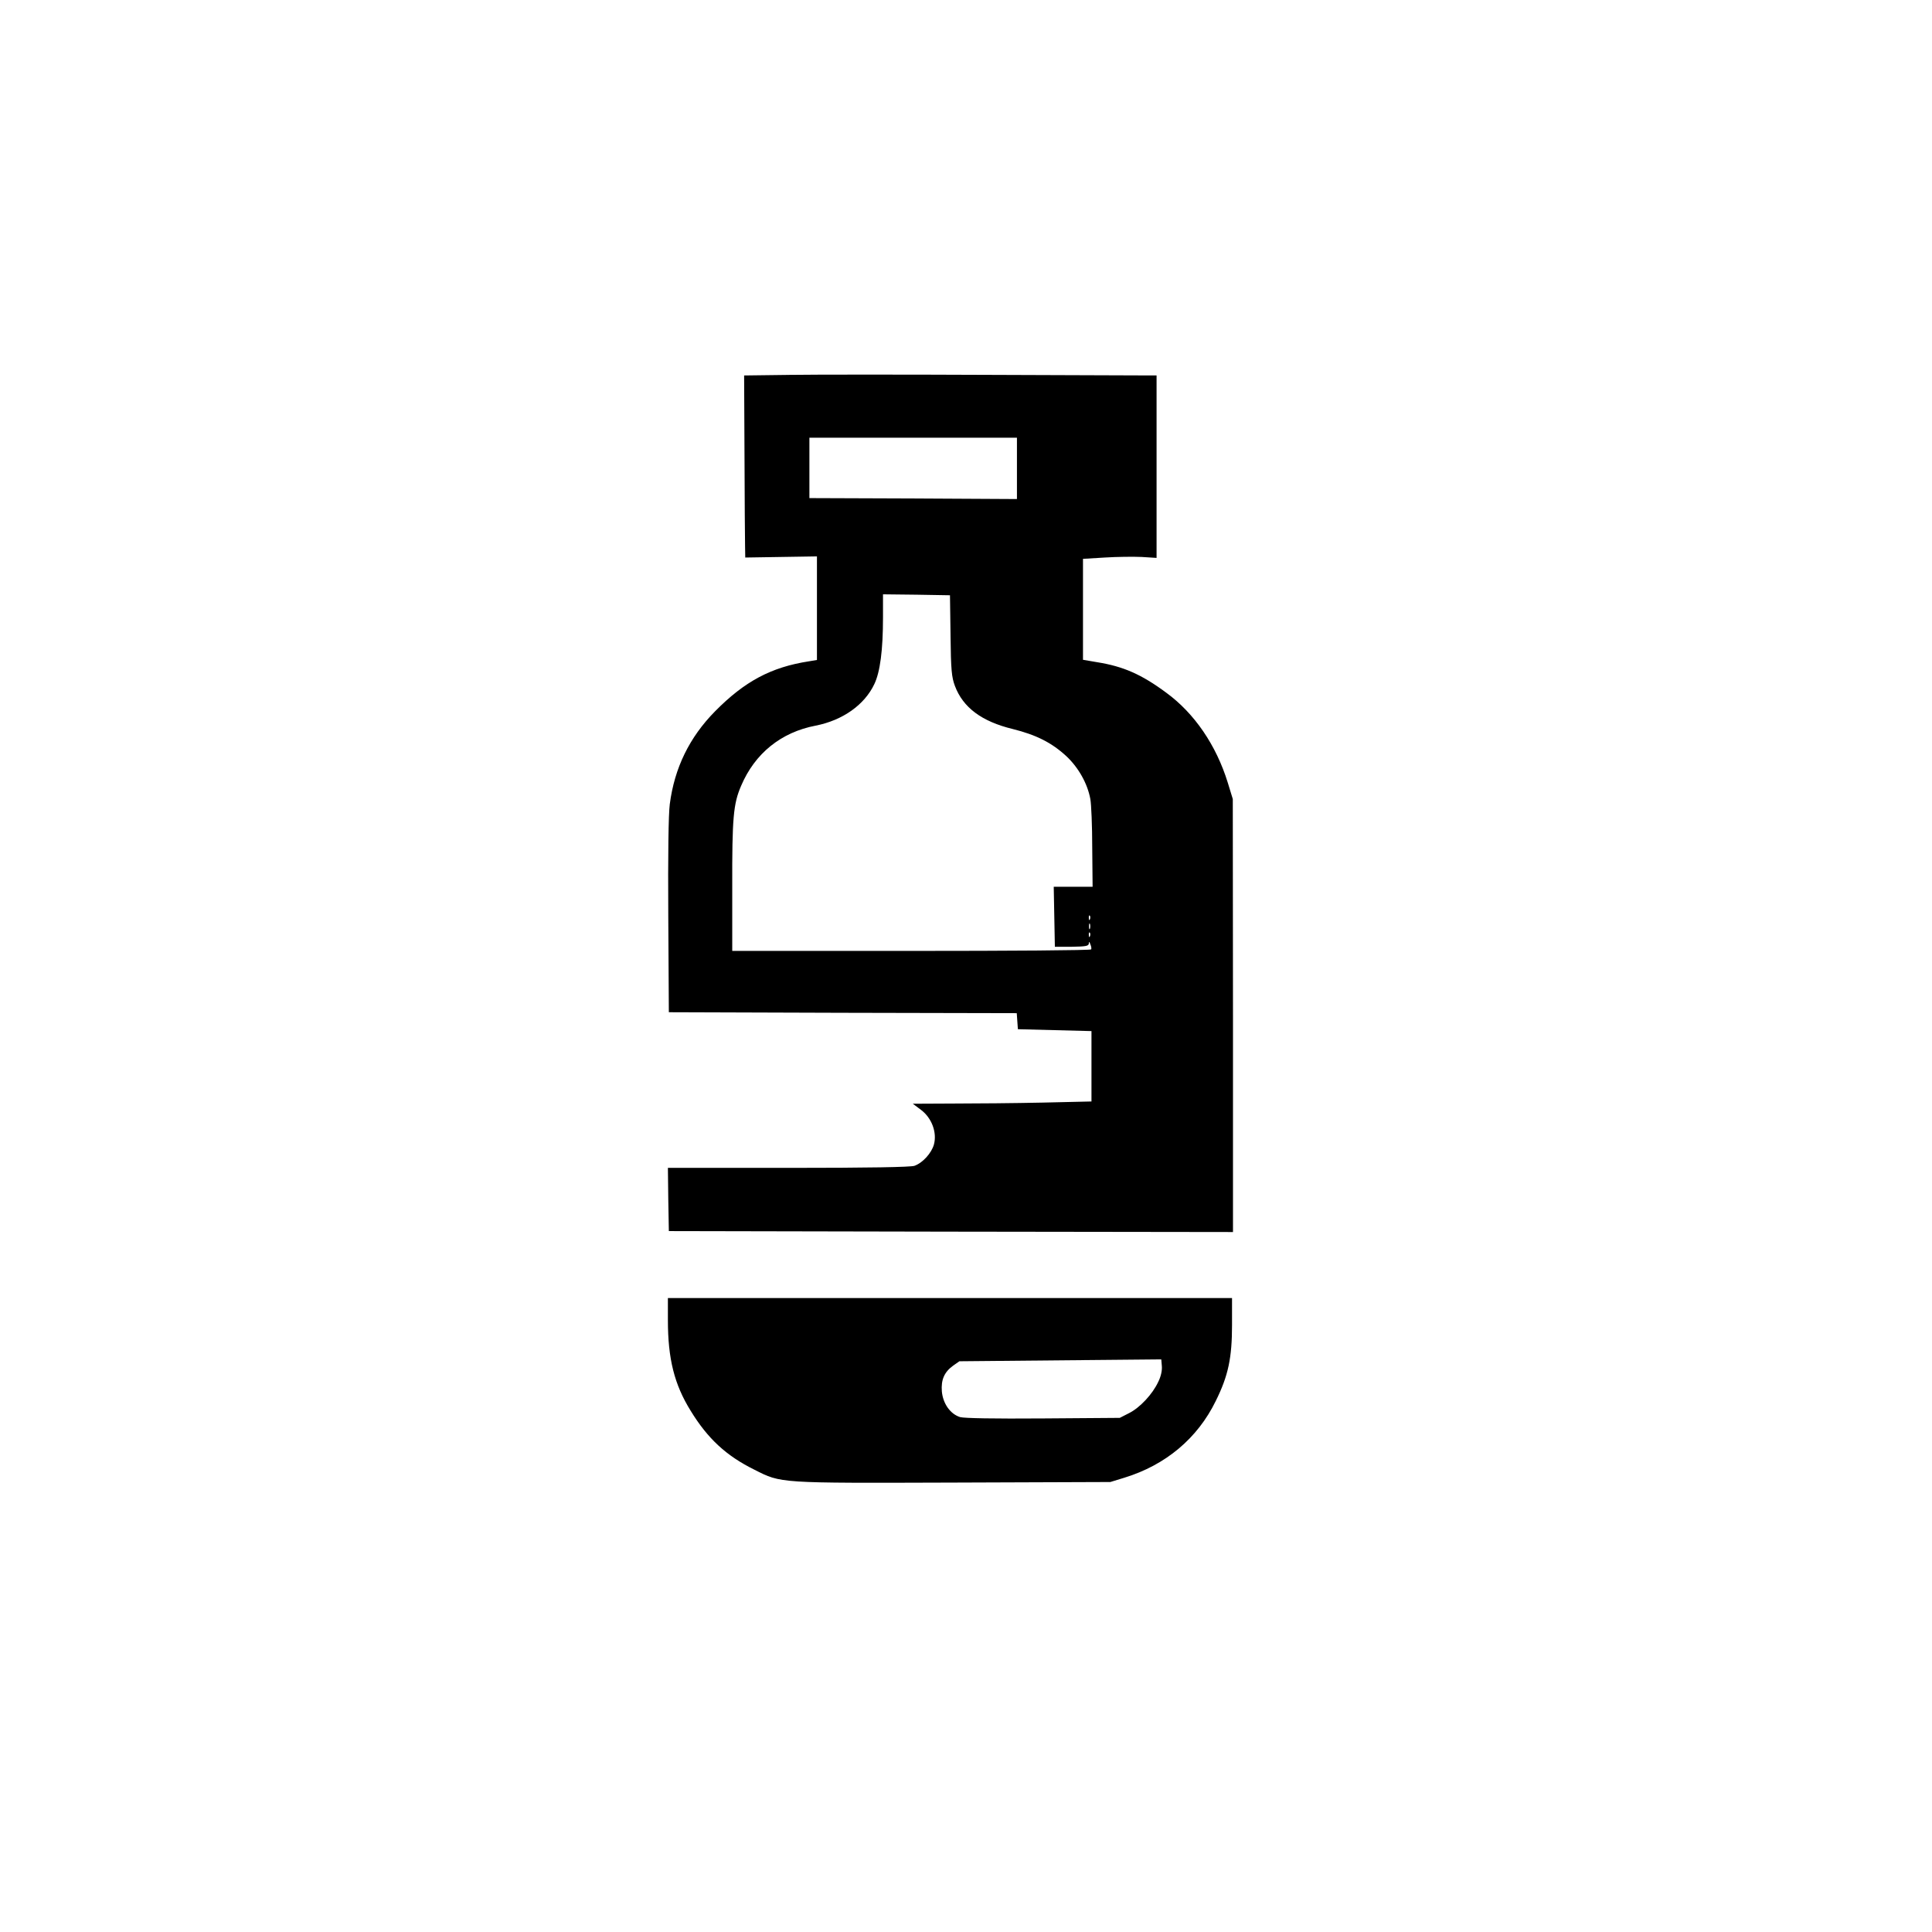 <?xml version="1.0" standalone="no"?>
<!DOCTYPE svg PUBLIC "-//W3C//DTD SVG 20010904//EN"
 "http://www.w3.org/TR/2001/REC-SVG-20010904/DTD/svg10.dtd">
<svg version="1.0" xmlns="http://www.w3.org/2000/svg"
 width="1024pt" height="1024pt" viewBox="0 0 1024 1024"
 preserveAspectRatio="xMidYMid meet">

<g transform="translate(0,1024) scale(0.1,-0.1)"
fill="#000000" stroke="none">
<path d="M4184 8253 l-240 -3 2 -423 c1 -232 2 -449 3 -482 l1 -60 190 3 190
3 0 -275 0 -274 -42 -7 c-201 -31 -341 -106 -498 -265 -136 -138 -215 -300
-240 -492 -7 -53 -10 -270 -8 -593 l3 -510 922 -3 922 -2 3 -43 3 -42 195 -5
195 -5 0 -187 0 -186 -260 -6 c-143 -3 -356 -5 -473 -5 l-214 -1 44 -33 c57
-43 85 -120 68 -183 -13 -46 -59 -97 -103 -113 -19 -7 -241 -11 -668 -11
l-639 0 2 -167 3 -168 1495 -3 1495 -2 0 1147 -1 1148 -27 88 c-61 197 -176
366 -325 475 -132 98 -229 140 -366 162 l-76 13 0 267 0 268 116 7 c63 4 151
5 195 3 l79 -5 0 484 0 483 -22 0 c-13 0 -396 1 -853 3 -456 2 -938 2 -1071 0z
m1206 -495 l0 -163 -550 3 -550 2 0 160 0 160 550 0 550 0 0 -162z m-352 -886
c2 -184 6 -221 23 -267 43 -115 142 -189 307 -229 124 -31 206 -72 284 -144
64 -60 112 -145 127 -227 5 -27 10 -143 10 -257 l2 -208 -103 0 -103 0 3 -159
3 -159 89 0 c75 1 90 4 91 17 0 12 3 11 8 -4 5 -11 7 -23 4 -27 -2 -5 -431 -8
-953 -8 l-949 0 0 336 c-1 371 6 444 47 539 73 172 212 284 395 319 143 28
259 110 311 220 31 65 46 181 46 354 l0 122 178 -2 177 -3 3 -213z m739 -1504
c-3 -8 -6 -5 -6 6 -1 11 2 17 5 13 3 -3 4 -12 1 -19z m0 -50 c-3 -7 -5 -2 -5
12 0 14 2 19 5 13 2 -7 2 -19 0 -25z m0 -40 c-3 -8 -6 -5 -6 6 -1 11 2 17 5
13 3 -3 4 -12 1 -19z"/>
<path d="M3540 3243 c0 -205 34 -341 121 -481 90 -147 188 -238 338 -312 143
-72 122 -71 1054 -68 l832 3 75 23 c218 67 387 208 484 407 66 133 86 228 86
402 l0 143 -1495 0 -1495 0 0 -117z m2599 -327 c-30 -65 -97 -137 -155 -166
l-49 -25 -405 -3 c-266 -2 -418 1 -441 7 -52 16 -91 71 -97 136 -5 62 13 103
60 137 l33 23 535 5 535 5 3 -36 c2 -23 -5 -55 -19 -83z"/>
</g>
</svg>
